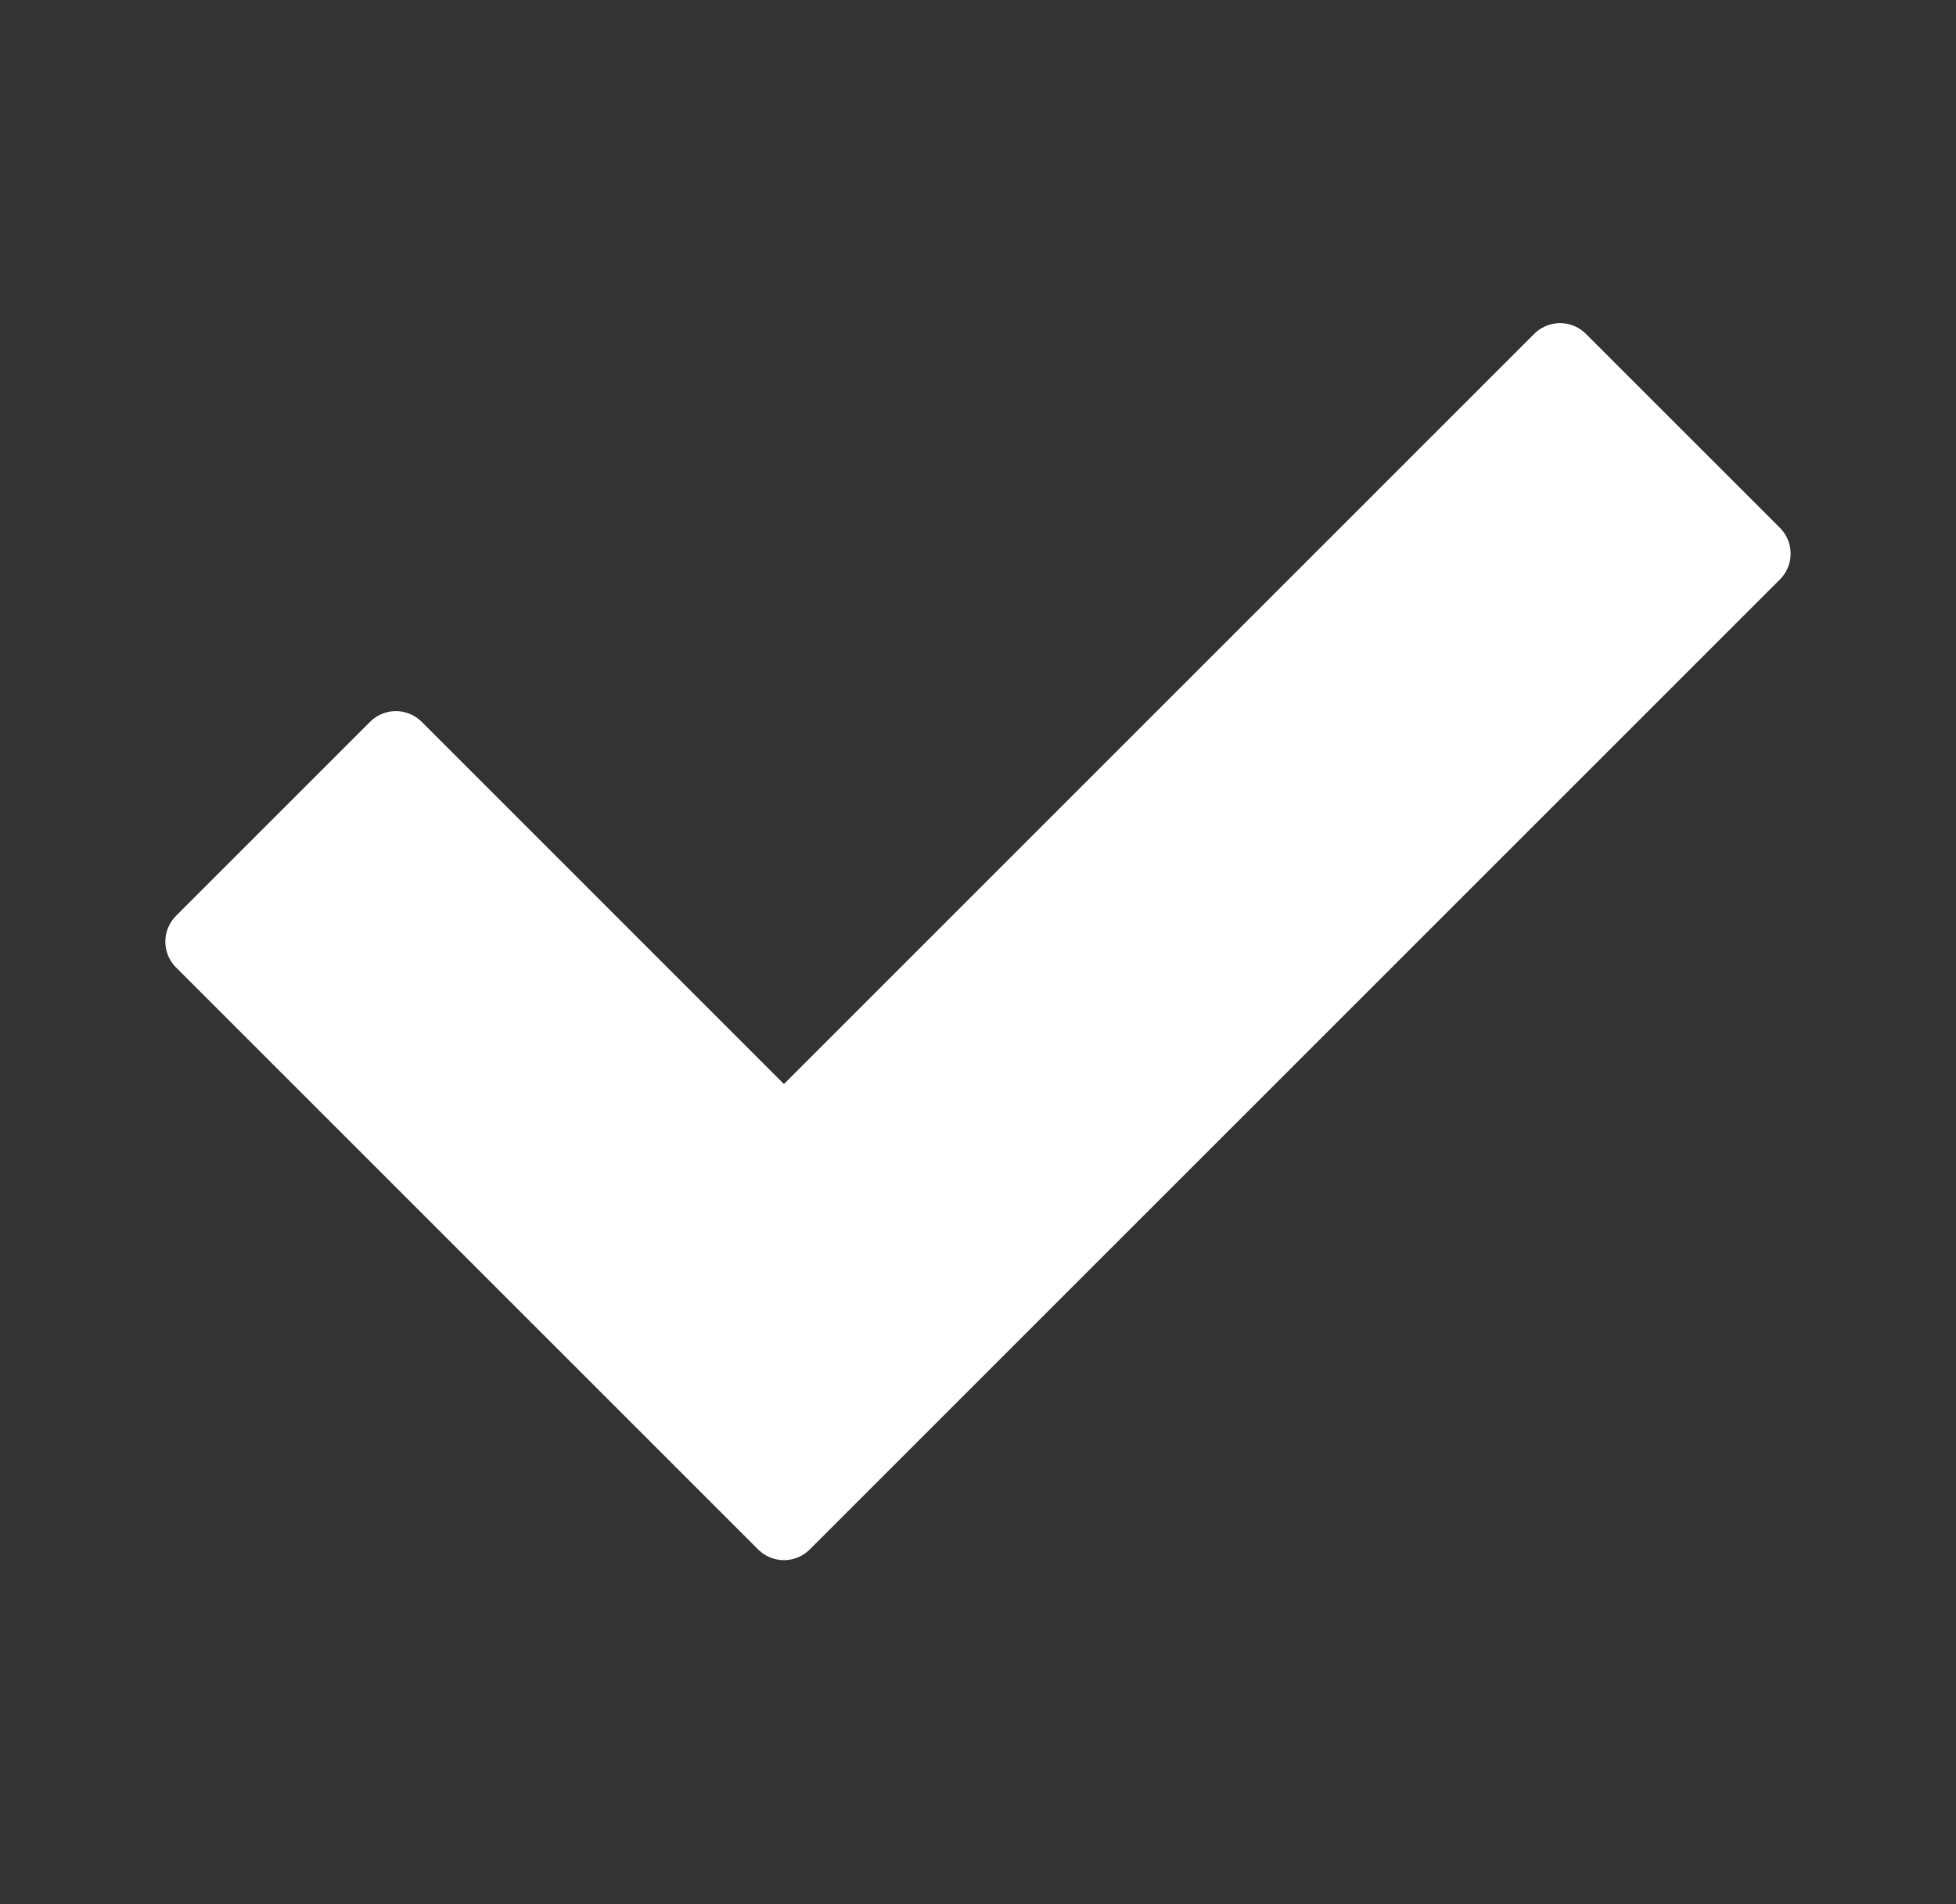 <svg width="38" height="37" viewBox="0 0 38 37" fill="none" xmlns="http://www.w3.org/2000/svg">
<rect x="0" y="0" width="38" height="37" fill="#333333" stroke="none"/>
<path fill-rule="evenodd" clip-rule="evenodd" d="M3.921 18.297L7.691 14.527L15.23 22.067L30.308 6.988L34.078 10.758L15.23 29.606L3.921 18.297Z" fill="white" stroke="white" stroke-width="1.418" stroke-linecap="round" stroke-linejoin="round"/>
</svg>

